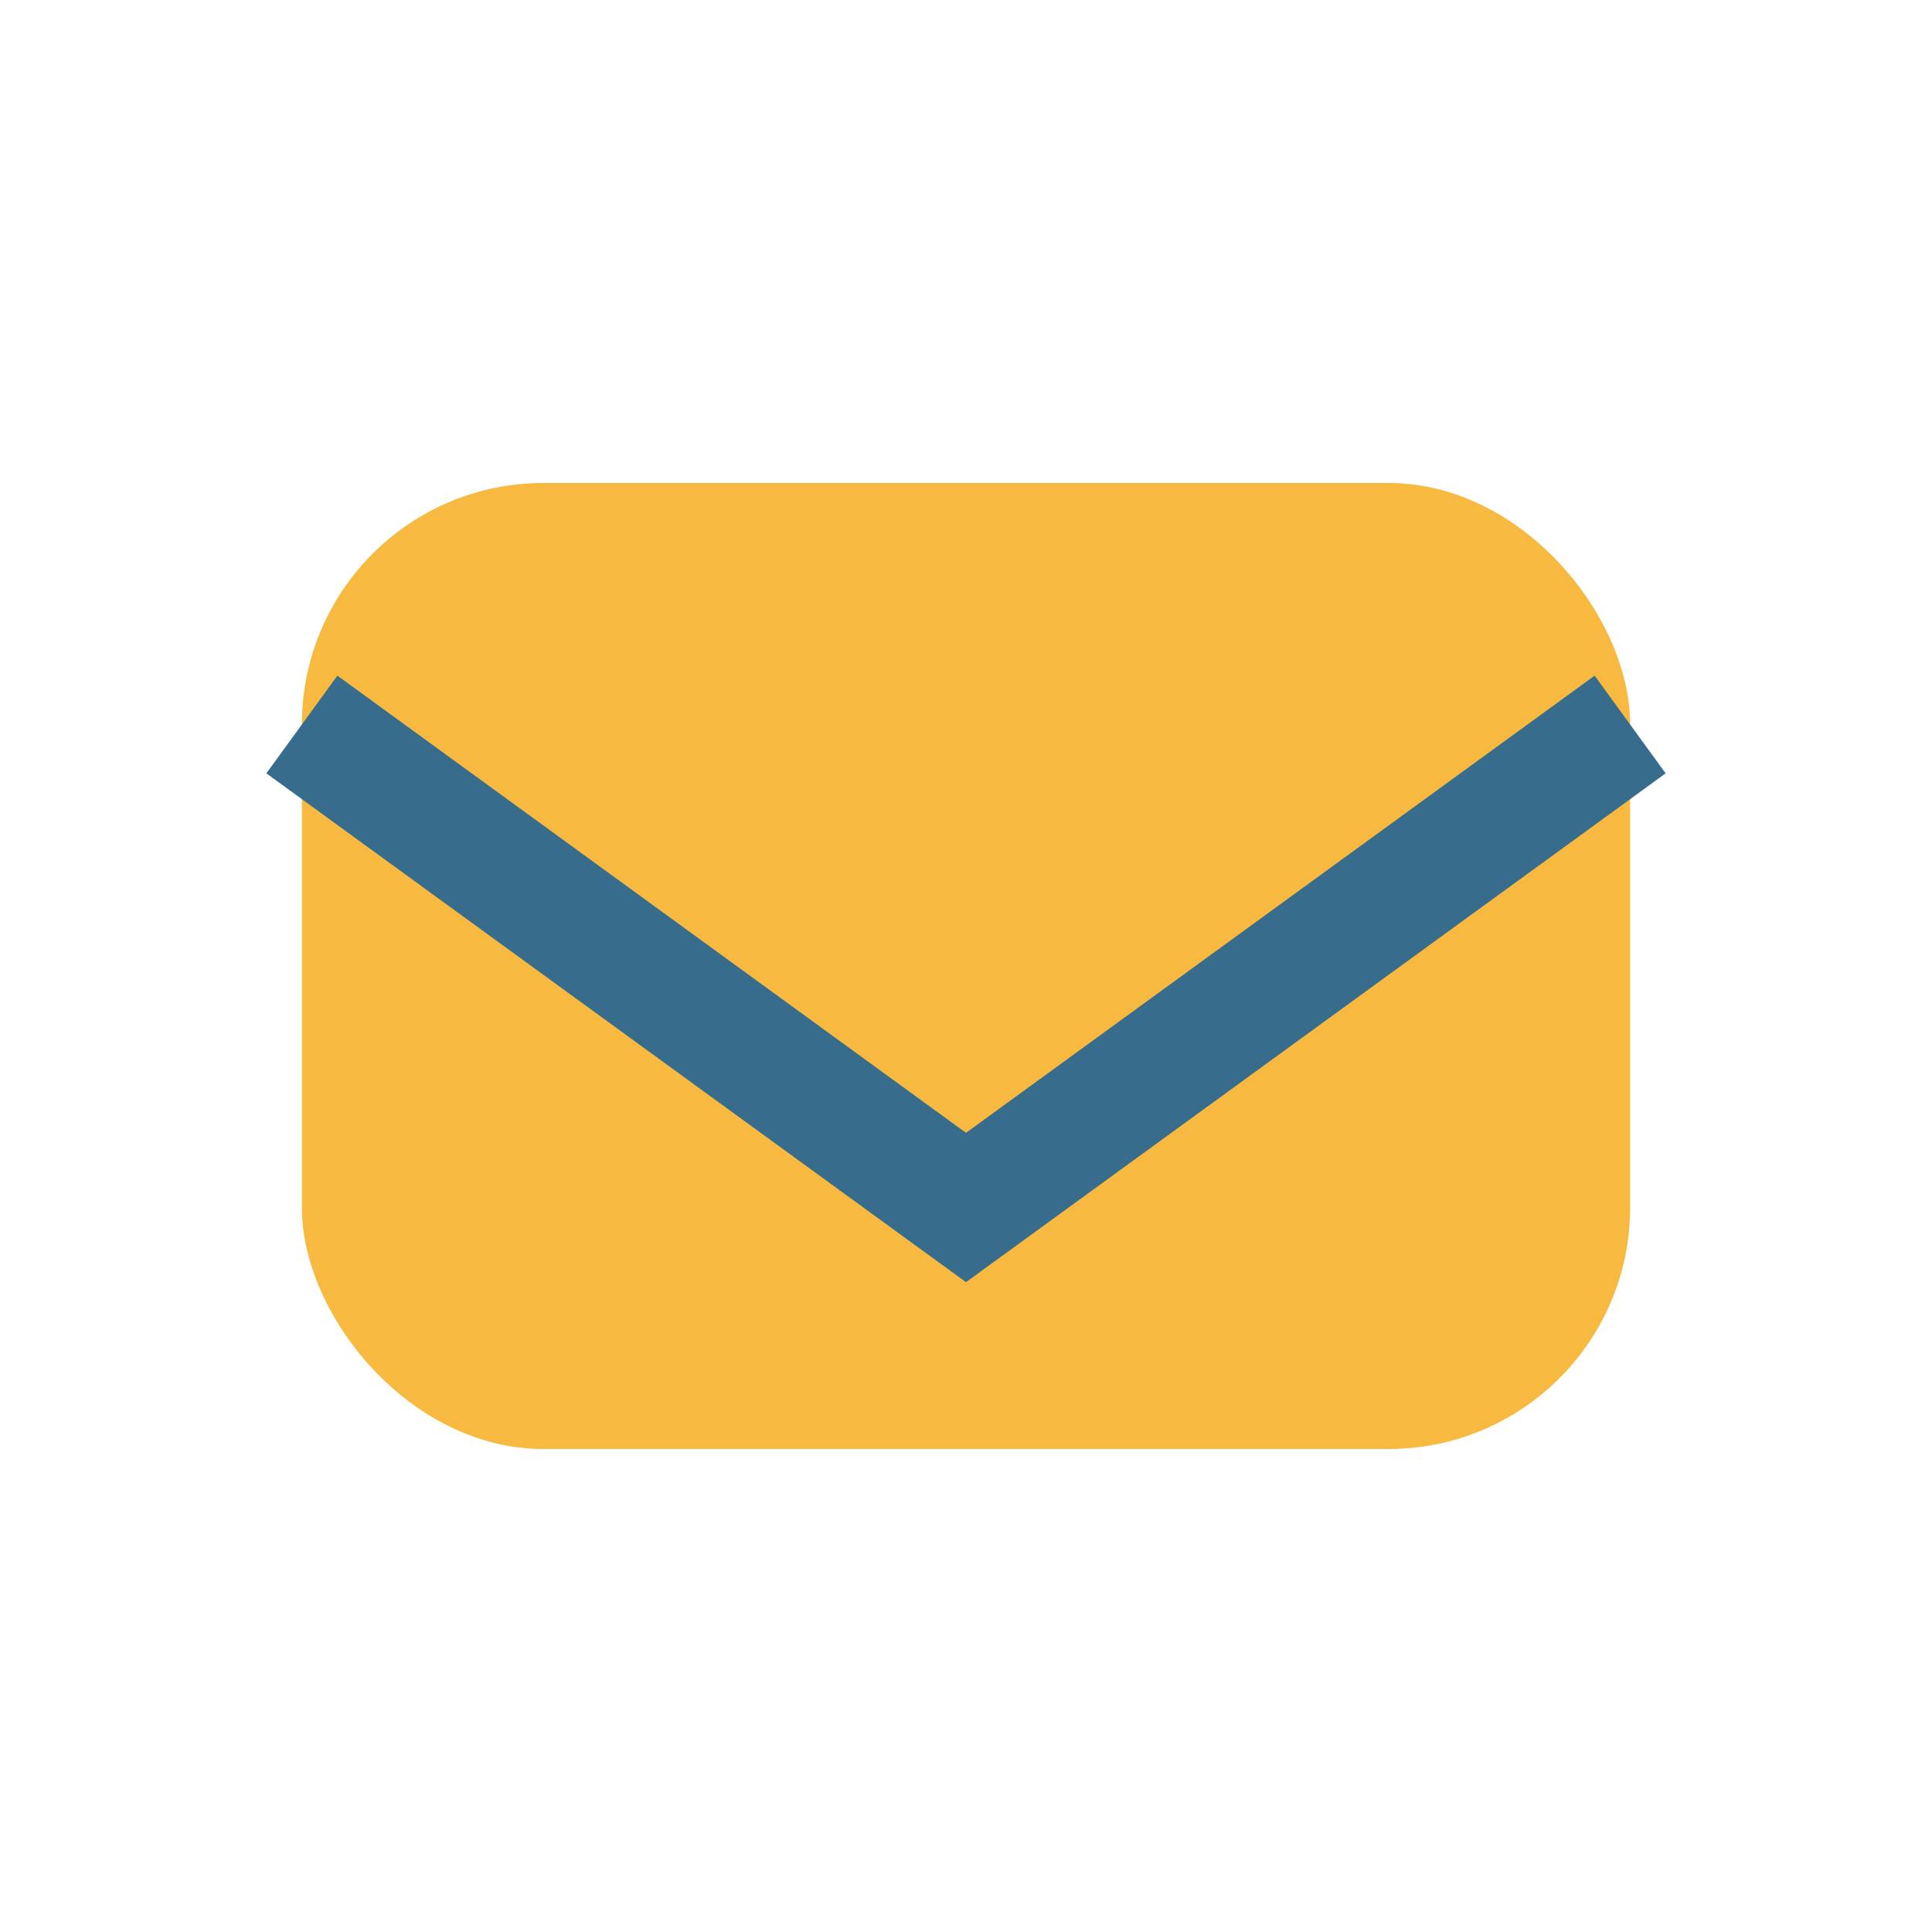 <?xml version="1.0" encoding="UTF-8"?>
<svg xmlns="http://www.w3.org/2000/svg" width="32" height="32" viewBox="0 0 32 32"><rect x="5" y="8" width="22" height="16" rx="4" fill="#f7b940"/><path d="M5 12l11 8 11-8" stroke="#376c8d" stroke-width="2" fill="none"/></svg>